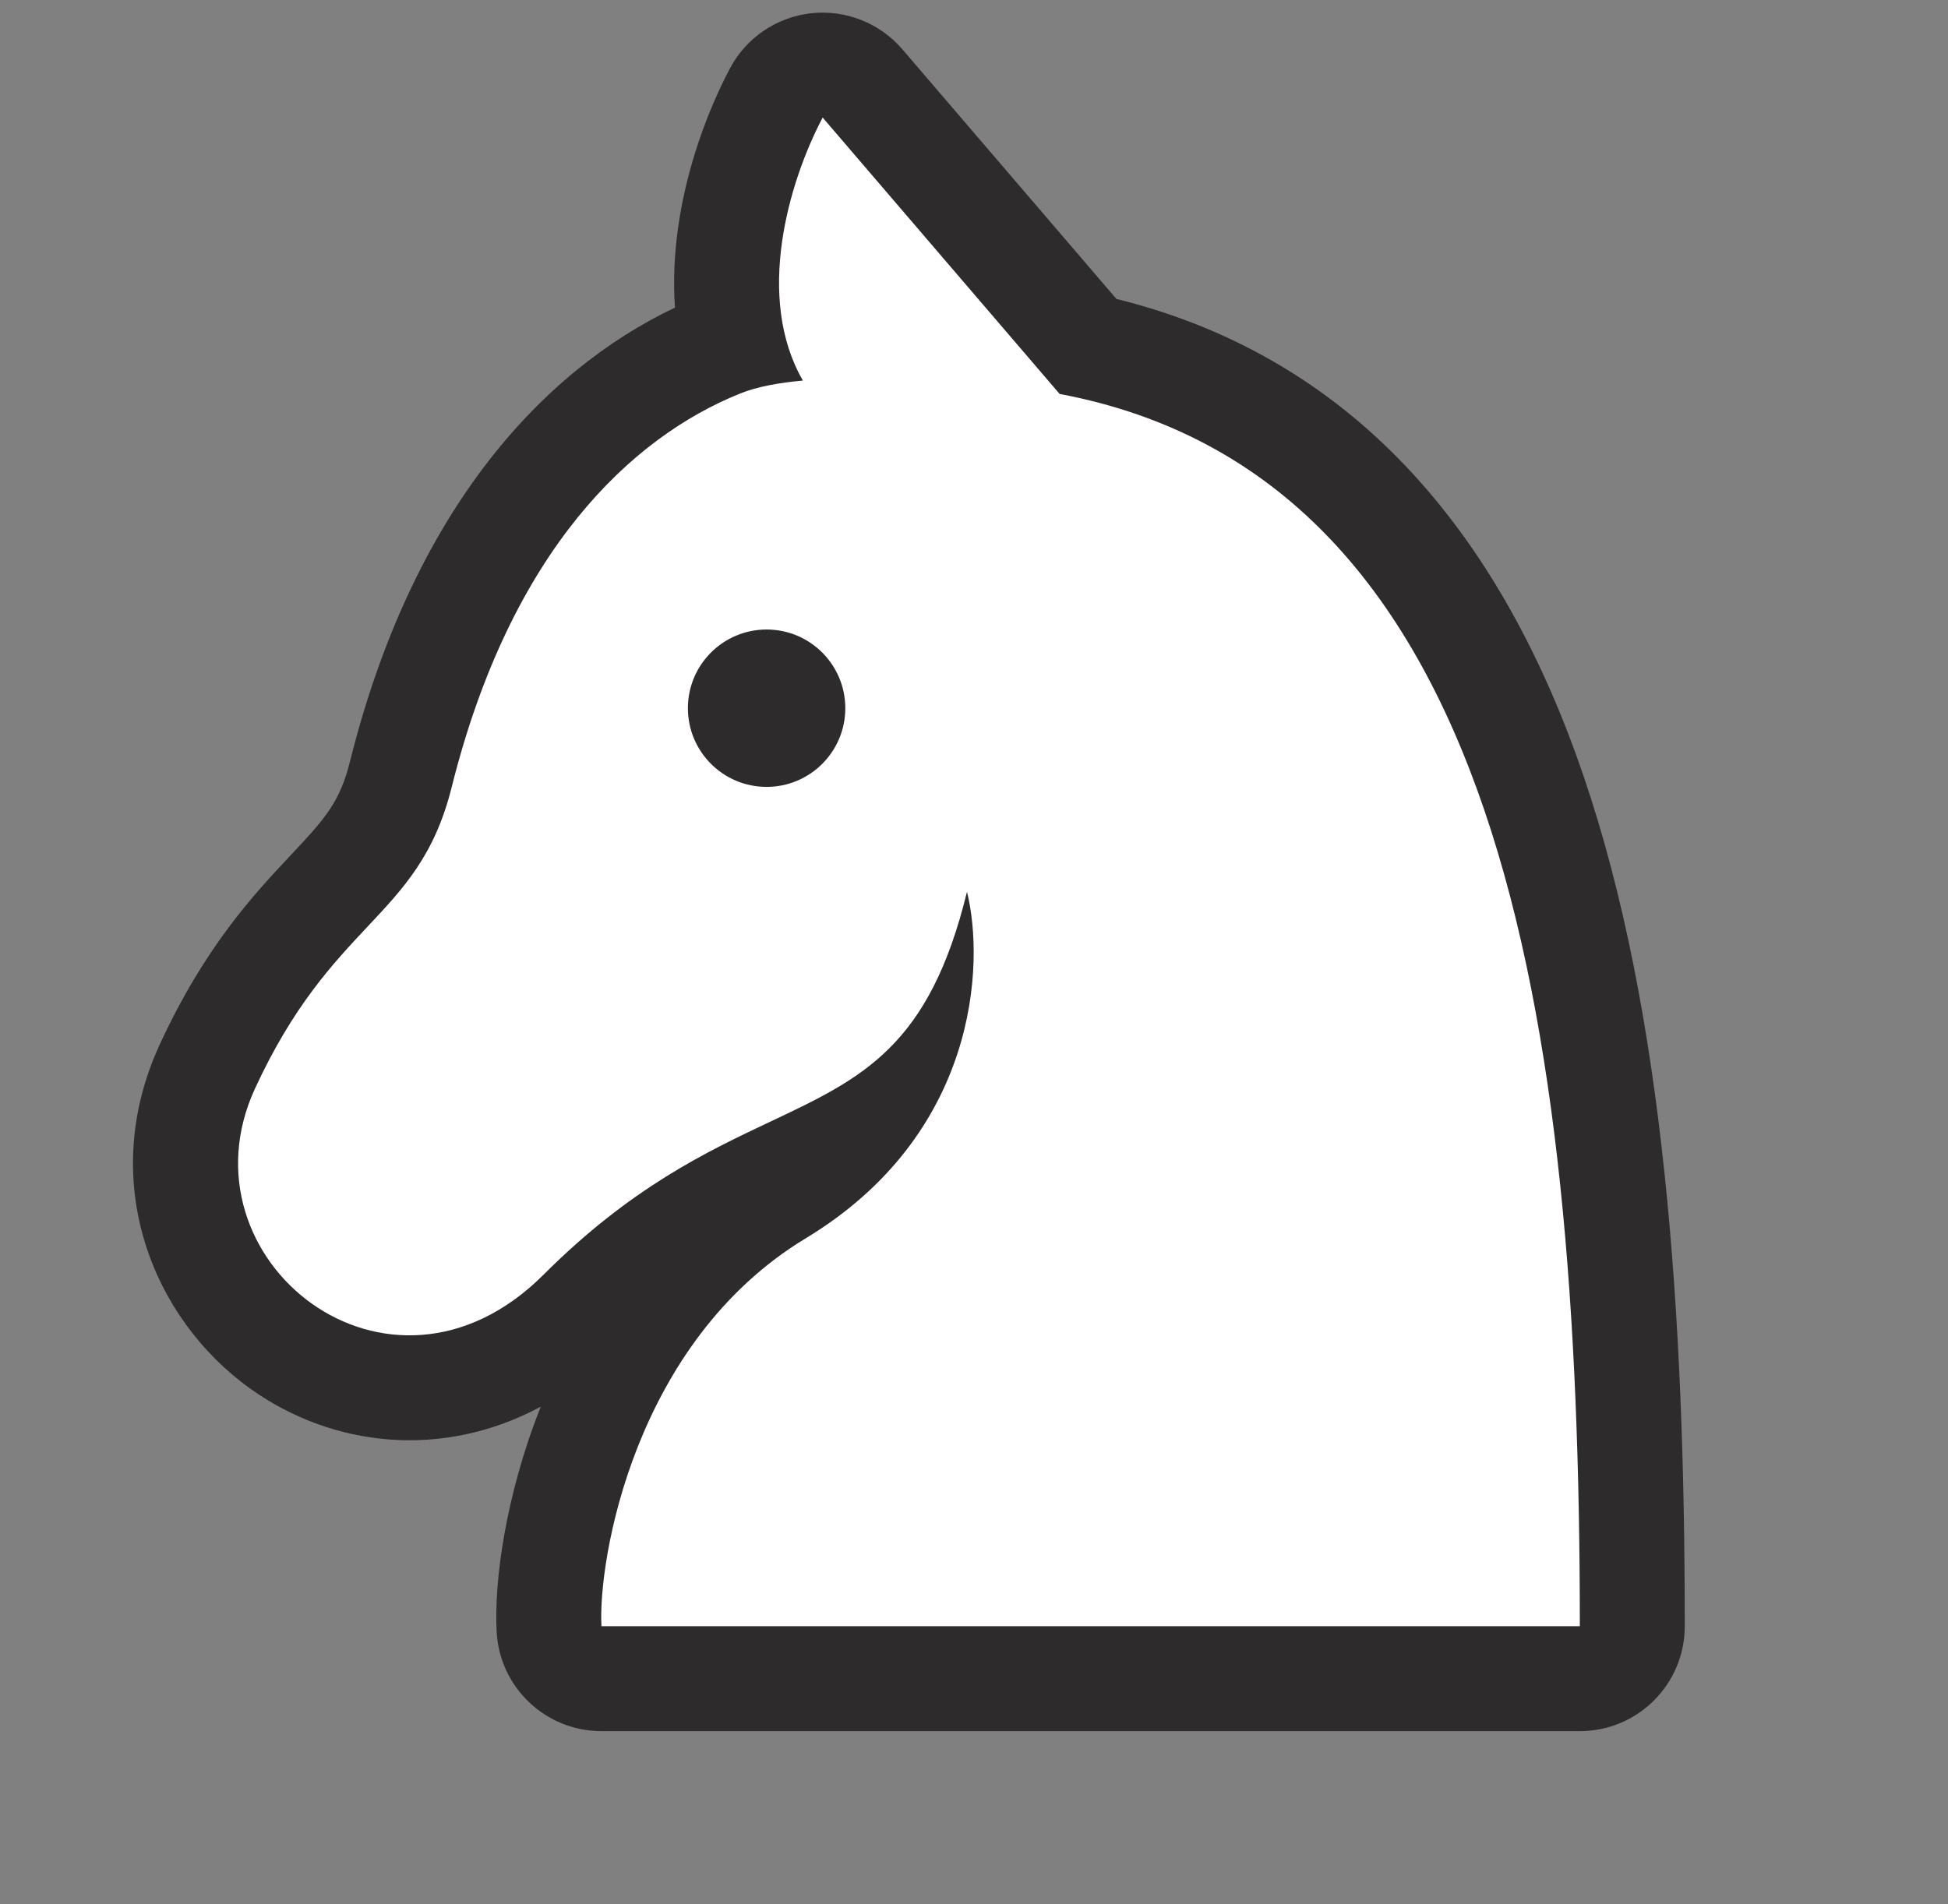 <svg width="45" height="44" viewBox="0 0 45 44" fill="none" xmlns="http://www.w3.org/2000/svg">
<rect x="0" y="0" width="45" height="44" fill="#808080" stroke="none"/>
<path d="M18.733 0.307C19.531 0.218 20.321 0.529 20.844 1.138L25.79 6.907C31.469 8.31 34.76 12.587 36.58 17.926C38.456 23.427 38.919 30.412 38.919 37.574C38.919 38.912 37.834 39.998 36.495 39.998H13.894C12.607 39.998 11.544 38.992 11.473 37.707C11.41 36.56 11.674 34.571 12.478 32.538L12.493 32.501C10.21 33.727 7.676 33.433 5.795 32.094C3.509 30.466 2.238 27.28 3.69 24.134C4.737 21.865 5.866 20.664 6.72 19.755C7.517 18.907 7.85 18.533 8.085 17.593C9.51 11.891 12.443 8.606 15.592 7.107C15.547 6.457 15.584 5.831 15.664 5.263C15.862 3.849 16.356 2.542 16.859 1.586C17.233 0.876 17.935 0.397 18.733 0.307Z" fill="#2D2B2C"/>
<path fill-rule="evenodd" clip-rule="evenodd" d="M24.478 9.102L19.004 2.716C18.211 4.221 17.443 6.876 18.547 8.793C18.011 8.841 17.499 8.931 17.103 9.09C14.574 10.105 11.8 12.726 10.436 18.181C10.042 19.76 9.331 20.516 8.486 21.415C7.69 22.263 6.774 23.238 5.891 25.15C4.073 29.089 8.98 33.028 12.557 29.451C14.569 27.439 16.327 26.609 17.803 25.912C19.928 24.908 21.468 24.181 22.338 20.605C22.752 22.273 22.587 26.209 18.613 28.611C14.639 31.013 13.811 36.072 13.894 37.573H36.495C36.495 23.322 34.609 11.008 24.478 9.102Z" fill="white"/>
<ellipse cx="17.709" cy="16.363" rx="1.818" ry="1.818" fill="#2D2B2C"/>
</svg>
